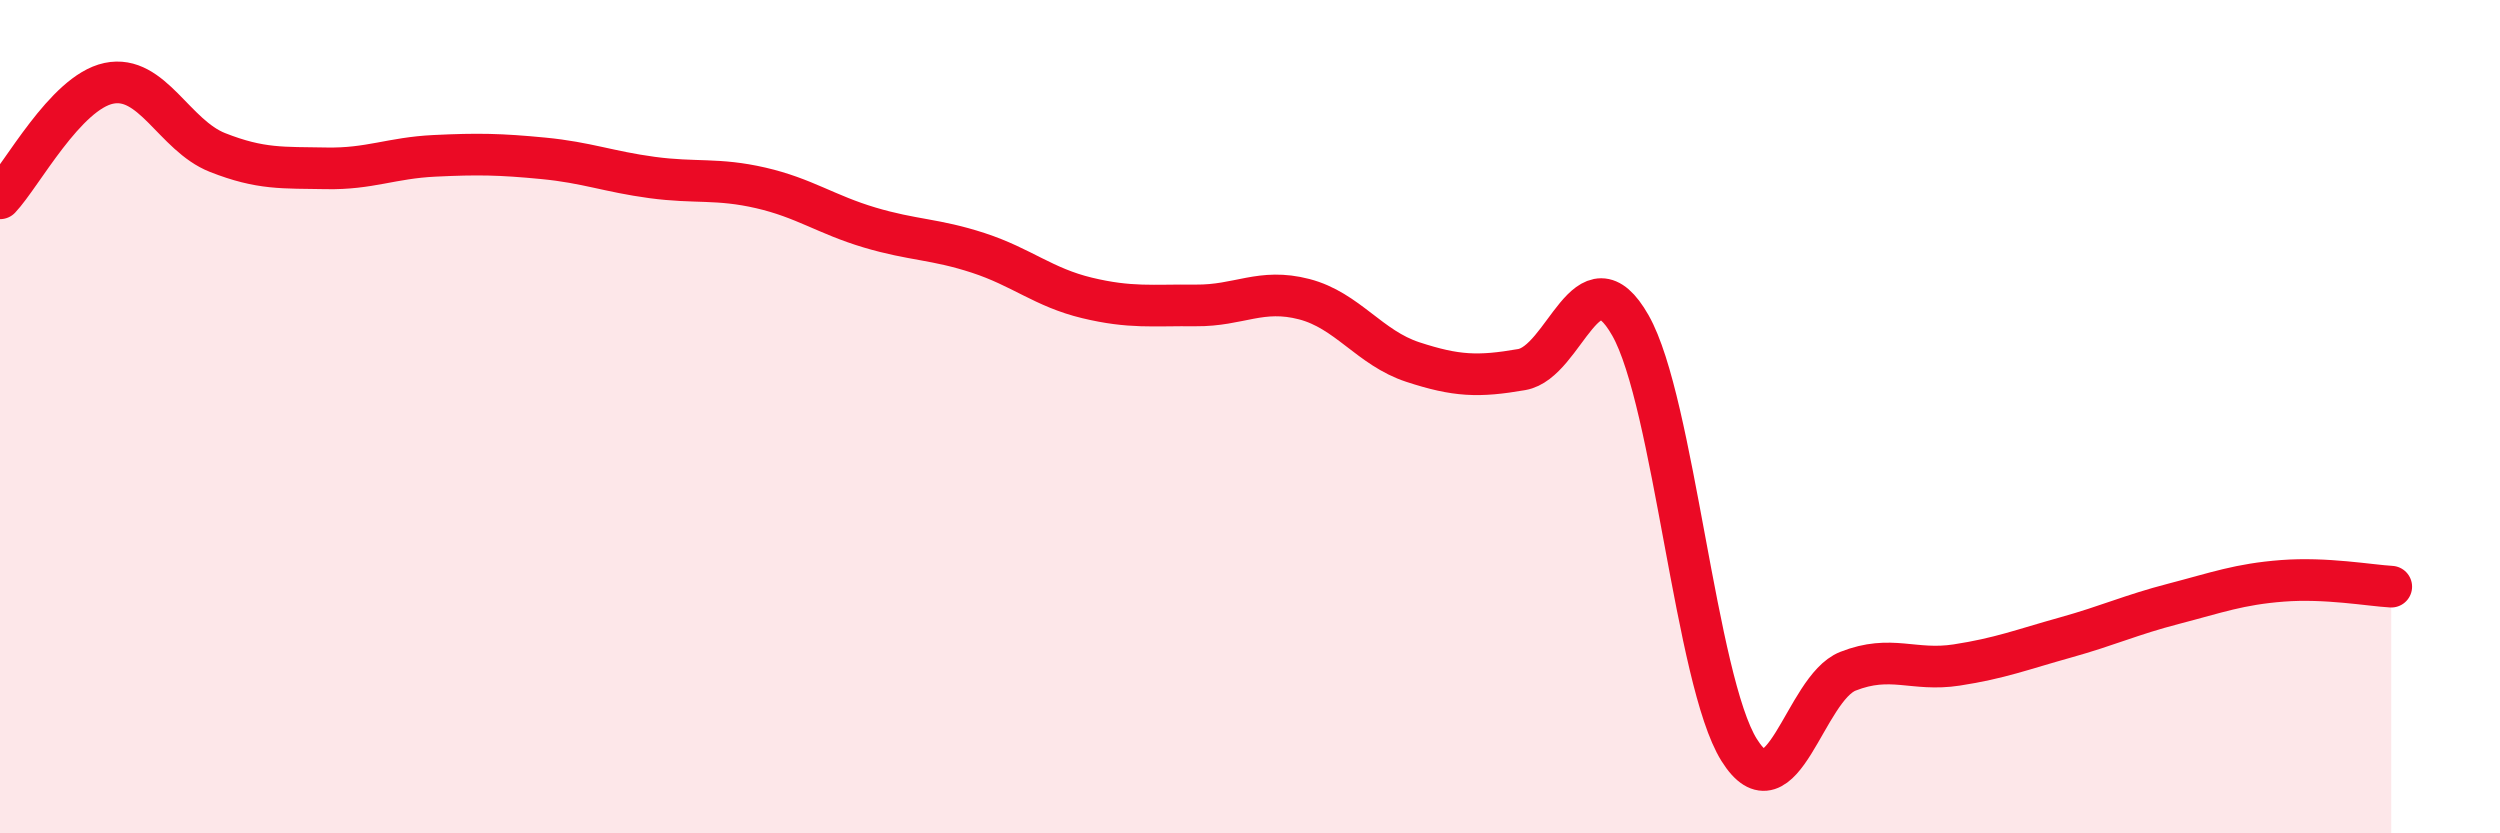 
    <svg width="60" height="20" viewBox="0 0 60 20" xmlns="http://www.w3.org/2000/svg">
      <path
        d="M 0,4.76 C 0.52,4.21 1.57,2.22 2.61,2 C 3.65,1.78 4.18,3.25 5.22,3.66 C 6.26,4.07 6.79,4.02 7.83,4.04 C 8.87,4.06 9.39,3.79 10.43,3.74 C 11.47,3.69 12,3.7 13.04,3.8 C 14.08,3.9 14.61,4.12 15.65,4.26 C 16.69,4.4 17.22,4.27 18.26,4.51 C 19.3,4.75 19.83,5.15 20.87,5.46 C 21.91,5.77 22.44,5.73 23.48,6.07 C 24.52,6.41 25.05,6.9 26.09,7.15 C 27.13,7.4 27.66,7.32 28.7,7.33 C 29.74,7.34 30.26,6.91 31.3,7.18 C 32.34,7.45 32.87,8.35 33.91,8.69 C 34.95,9.03 35.48,9.05 36.52,8.87 C 37.56,8.69 38.09,5.98 39.13,7.81 C 40.17,9.64 40.7,16.34 41.74,18 C 42.78,19.66 43.31,16.52 44.35,16.11 C 45.39,15.7 45.92,16.12 46.96,15.96 C 48,15.8 48.53,15.59 49.57,15.3 C 50.61,15.01 51.13,14.76 52.17,14.49 C 53.21,14.22 53.74,14.02 54.78,13.94 C 55.82,13.86 56.87,14.05 57.39,14.08L57.39 20L0 20Z"
        fill="#EB0A25"
        opacity="0.1"
        stroke-linecap="round"
        stroke-linejoin="round"
      />
      <path
        d="M 0,4.76 C 0.52,4.21 1.57,2.22 2.61,2 C 3.65,1.78 4.18,3.25 5.22,3.66 C 6.26,4.07 6.79,4.02 7.83,4.04 C 8.87,4.06 9.39,3.79 10.43,3.74 C 11.47,3.69 12,3.7 13.04,3.8 C 14.08,3.9 14.61,4.12 15.65,4.26 C 16.69,4.4 17.22,4.27 18.26,4.51 C 19.3,4.75 19.83,5.15 20.87,5.46 C 21.91,5.77 22.44,5.73 23.48,6.07 C 24.52,6.41 25.05,6.9 26.09,7.15 C 27.13,7.4 27.66,7.32 28.7,7.33 C 29.74,7.34 30.26,6.91 31.3,7.18 C 32.34,7.45 32.87,8.35 33.91,8.69 C 34.95,9.03 35.48,9.05 36.52,8.87 C 37.56,8.69 38.09,5.98 39.13,7.81 C 40.17,9.64 40.7,16.34 41.74,18 C 42.78,19.66 43.31,16.52 44.35,16.11 C 45.39,15.7 45.92,16.12 46.96,15.96 C 48,15.8 48.53,15.59 49.57,15.3 C 50.61,15.01 51.13,14.76 52.17,14.49 C 53.21,14.22 53.74,14.02 54.78,13.94 C 55.82,13.86 56.87,14.05 57.39,14.08"
        stroke="#EB0A25"
        stroke-width="1"
        fill="none"
        stroke-linecap="round"
        stroke-linejoin="round"
      />
    </svg>
  